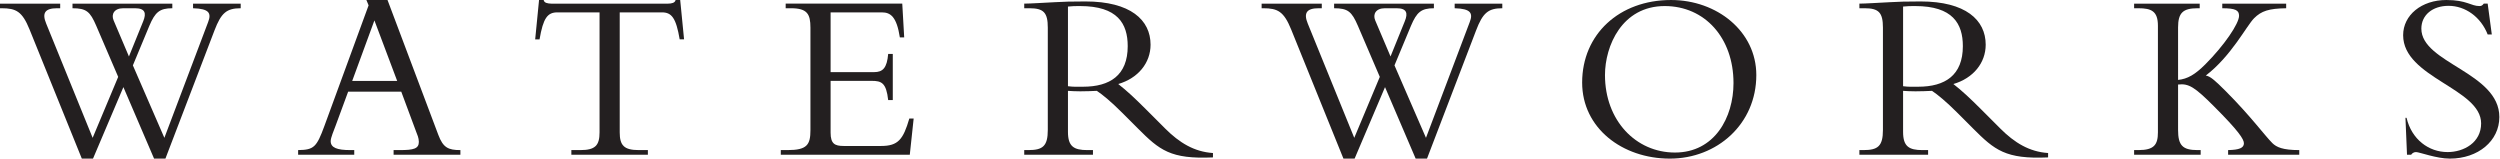 <?xml version="1.0" encoding="UTF-8" standalone="no"?>
<svg
   xmlns:dc="http://purl.org/dc/elements/1.1/"
   xmlns:cc="http://creativecommons.org/ns#"
   xmlns:rdf="http://www.w3.org/1999/02/22-rdf-syntax-ns#"
   xmlns:svg="http://www.w3.org/2000/svg"
   xmlns="http://www.w3.org/2000/svg"
   viewBox="0 0 291.48 18.493"
   height="18.493"
   width="291.48"
   xml:space="preserve"
   id="svg2"
   version="1.1"><defs
     id="defs6" /><g
     transform="matrix(1.333,0,0,-1.333,0,18.493)"
     id="g10"><g
       transform="scale(0.1)"
       id="g12"><path
         id="path14"
         style="fill:#231f20;fill-opacity:1;fill-rule:nonzero;stroke:none"
         d="m 542.043,22.949 c 0,-11.473 3.816,-15.496 16.766,-15.496 h 7.863 V 3.398 h -66.926 v 4.055 h 7.859 c 12.981,0 16.797,4.023 16.797,15.496 V 127.906 h -36.968 c -8.508,0 -12.329,-4.894 -15.508,-23.605 h -3.828 l 3.386,34.426 h 4.043 c 0.215,-1.266 1.075,-2.11 2.356,-2.539 1.258,-0.411 2.754,-0.637 4.226,-0.637 h 102.2 c 2.964,0 6.16,0.637 6.597,3.176 h 4.035 l 3.387,-34.426 h -3.836 c -3.183,18.711 -6.98,23.605 -15.488,23.605 H 542.043 V 22.949" /><path
         id="path16"
         style="fill:#231f20;fill-opacity:1;fill-rule:nonzero;stroke:none"
         d="m 780.879,51.191 h -4.024 c -1.687,15.109 -5.761,16.816 -14.46,16.816 H 726.492 V 22.738 c 0,-9.777 3.625,-11.68 11.469,-11.68 h 32.723 c 14.882,0 19.328,5.731 24.66,24 h 3.797 L 795.754,3.398 H 682.93 v 4.055 h 5.949 c 17.019,0 19.976,4.66 19.976,17.414 v 89.656 c 0,11.883 -2.761,16.993 -17,16.993 h -4.66 v 4.035 h 101.977 l 1.695,-29.539 h -3.804 c -2.778,18.051 -8.086,21.894 -15.735,21.894 H 726.492 V 75.644 h 38.02 c 7.668,0 11.269,3.606 12.343,15.922 h 4.024 v -40.375" /><path
         id="path18"
         style="fill:#231f20;fill-opacity:1;fill-rule:nonzero;stroke:none"
         d="m 934.102,23.371 c 0,-12.742 5.097,-15.918 17.003,-15.918 h 4.864 V 3.398 h -60.117 v 4.055 h 3.621 c 12.531,0 16.992,3.391 16.992,17.609 v 89.46 c 0,13.165 -3.606,16.993 -15.945,16.993 h -4.668 v 4.035 c 5.105,0 18.066,0.836 26.765,1.262 8.731,0.445 12.957,0.648 26.77,0.648 39.304,0 56.963,-16.152 56.963,-37.801 0,-15.957 -10.862,-29.332 -28.264,-34.422 7.832,-6.176 14.219,-12.129 24.204,-22.102 l 16.79,-16.789 c 12.53,-12.527 25.5,-20.391 41.85,-21.461 V 1.055 c -37.19,-1.688 -46.75,6.398 -65.637,25.293 l -14.031,14.023 c -9.348,9.348 -16.782,15.508 -21.899,18.898 -5.293,-0.207 -8.687,-0.41 -14.422,-0.41 -4.687,0 -7.441,0.203 -10.839,0.41 z m 0,39.949 c 5.097,-0.66 8.261,-0.438 13.171,-0.438 23.579,0 39.094,10 39.094,35.492 0,19.75 -8.918,35.059 -41.64,35.059 -4.051,0 -6.797,0 -10.625,-0.434 V 63.32" /><path
         id="path20"
         style="fill:#231f20;fill-opacity:1;fill-rule:nonzero;stroke:none"
         d="m 1460.56,0 c -41.65,0 -76.72,26.773 -76.72,66.508 0,42.265 32.52,72.219 77.74,72.219 40.16,0 74.6,-27.403 74.6,-65.637 C 1536.18,30.16 1501.74,0 1460.56,0 Z m -4.48,133.434 c -37.4,0 -52.27,-34.84 -52.27,-60.344 0,-39.734 27,-67.777 61.18,-67.777 34.66,0 51.23,30.598 51.23,60.762 0,39.524 -25.09,67.36 -60.14,67.36" /><path
         id="path22"
         style="fill:#231f20;fill-opacity:1;fill-rule:nonzero;stroke:none"
         d="m 1664.55,23.371 c 0,-12.742 5.11,-15.918 17,-15.918 h 4.88 V 3.398 h -60.1 v 4.055 h 3.59 c 12.54,0 17,3.391 17,17.609 v 89.46 c 0,13.165 -3.63,16.993 -15.95,16.993 h -4.64 v 4.035 c 5.07,0 18.04,0.836 26.75,1.262 8.71,0.445 12.96,0.648 26.78,0.648 39.3,0 56.94,-16.152 56.94,-37.801 0,-15.957 -10.85,-29.332 -28.27,-34.422 7.85,-6.176 14.24,-12.129 24.23,-22.102 l 16.78,-16.789 c 12.52,-12.527 25.5,-20.391 41.84,-21.461 V 1.055 c -37.18,-1.688 -46.74,6.398 -65.64,25.293 l -14,14.023 c -9.36,9.348 -16.79,15.508 -21.89,18.898 -5.34,-0.207 -8.73,-0.41 -14.45,-0.41 -4.69,0 -7.44,0.203 -10.85,0.41 z m 0,39.949 c 5.11,-0.66 8.28,-0.438 13.21,-0.438 23.54,0 39.07,10 39.07,35.492 0,19.75 -8.94,35.059 -41.64,35.059 -4.04,0 -6.8,0 -10.64,-0.434 V 63.32" /><path
         id="path24"
         style="fill:#231f20;fill-opacity:1;fill-rule:nonzero;stroke:none"
         d="m 1948.84,3.398 v 4.055 c 9.76,0.188 13.82,1.898 13.82,5.945 0,3.606 -4.69,10.844 -26.15,32.285 -16.97,16.977 -22.1,20.191 -31.44,19.117 V 25.062 c 0,-13.348 3.83,-17.609 17,-17.609 h 2.76 V 3.398 h -58.21 v 4.055 h 3.81 c 13.61,0 17.01,4.66 17.01,15.496 v 93.274 c 0,12.738 -5.72,15.293 -17.01,15.293 h -3.81 v 4.035 h 57.37 v -4.035 h -1.92 c -12.75,0 -17,-4.024 -17,-16.789 V 68.828 c 8.3,0.859 14.86,4.688 23.8,13.605 16.58,16.582 29.54,35.691 29.54,42.484 0,4.887 -3.18,6.598 -14.68,6.598 v 4.035 h 55.89 v -4.035 c -15.1,-0.215 -21.65,-2.34 -28.05,-8.719 -6.58,-6.574 -19.97,-33.129 -42.26,-50.129 3.83,-0.633 7.63,-3.84 16.98,-13.191 22.3,-22.285 34.21,-38.871 41.21,-45.887 3.63,-3.586 9.15,-6.137 23.57,-6.137 V 3.398 h -62.23" /><path
         id="path26"
         style="fill:#231f20;fill-opacity:1;fill-rule:nonzero;stroke:none"
         d="m 2104.91,35.688 c 4.46,-18.898 19.34,-29.965 35.9,-29.965 14.21,0 29.33,8.301 29.33,25.078 0,30.609 -68.21,39.938 -68.21,77.129 0,17.636 16.15,30.797 37.81,30.797 17.84,0 21.46,-5.293 28.88,-5.293 1.72,0 2.56,0.425 3.83,2.117 h 3.42 l 3.61,-26.985 h -3.61 c -5.95,15.297 -19.55,25.063 -34.21,25.063 -14.03,0 -23.8,-8.063 -23.8,-19.957 0,-30.184 68.22,-38.238 68.22,-77.324 C 2186.08,15.508 2167.58,0 2142.73,0 c -11.7,0 -26.57,5.723 -29.55,5.723 -1.91,0 -3.39,-1.039 -4.24,-2.324 h -3.63 l -1.36,32.289 h 0.96" /><path
         id="path28"
         style="fill:#231f20;fill-opacity:1;fill-rule:evenodd;stroke:none"
         d="M 383.359,20.824 C 387.59,9.551 392.063,7.453 402.695,7.453 V 3.398 h -58.433 v 4.055 h 5.527 c 12.113,0 16.559,1.258 16.559,7.215 0,3.391 -1.477,6.574 -2.305,8.703 l -13.086,35.195 h -46.445 l -11.004,-29.875 c -1.488,-4.039 -4.274,-10.406 -4.274,-13.398 0,-5.742 5.524,-7.84 17.207,-7.84 h 3.407 V 3.398 h -49.086 v 4.055 c 13.808,0.188 16.168,2.551 22.949,21.023 l 38.687,105.589 -1.929,4.661 h 18.48 z m -75.312,47.102 19.433,52.957 19.922,-52.957 z" /><path
         id="path30"
         style="fill:#231f20;fill-opacity:1;fill-rule:nonzero;stroke:none"
         d="M 134.758,0 107.926,62.539 81.352,0 h -9.793 L 25.82,113.02 c -6.375,15.714 -11.789,18.496 -24.297,18.496 H 0 v 4.035 h 52.648 v -4.035 h -2.828 c -10.402,0 -13.262,-4.149 -9.426,-13.391 L 81.035,18.168 103.375,71.481 84.16,116.223 c -5.312,12.382 -8.617,15.293 -20.746,15.293 v 4.035 h 87.305 v -4.035 c -11.125,0 -15.043,-3.453 -20.067,-15.293 L 116.223,81.555 143.766,18.168 182.039,119.41 c 2.981,7.77 1.051,11.719 -13.184,12.106 v 4.035 h 41.672 v -4.035 c -12.281,0 -17.054,-4.012 -22.91,-19.348 L 144.688,0 Z m -27,131.516 c -7.914,0 -10.668,-5.293 -8.379,-10.633 L 112.773,89.34 125.305,120.23 c 2.804,6.95 1.75,11.286 -7.176,11.286 h -10.371" /><path
         id="path32"
         style="fill:#231f20;fill-opacity:1;fill-rule:nonzero;stroke:none"
         d="M 1238.22,0 1211.42,62.539 1184.82,0 h -9.77 l -45.75,113.02 c -6.38,15.714 -11.8,18.496 -24.29,18.496 h -1.52 v 4.035 h 52.62 v -4.035 h -2.82 c -10.42,0 -13.25,-4.149 -9.45,-13.391 l 40.67,-99.957 22.34,53.312 -19.19,44.742 c -5.34,12.382 -8.66,15.293 -20.77,15.293 v 4.035 h 87.28 v -4.035 c -11.1,0 -15.01,-3.453 -20.04,-15.293 l -14.44,-34.668 27.54,-63.387 38.27,101.242 c 3,7.77 1.06,11.719 -13.17,12.106 v 4.035 h 41.66 v -4.035 c -12.28,0 -17.06,-4.012 -22.91,-19.348 L 1248.14,0 Z m -26.97,131.516 c -7.94,0 -10.67,-5.293 -8.4,-10.633 l 13.39,-31.543 12.52,30.89 c 2.83,6.95 1.77,11.286 -7.16,11.286 h -10.35" /></g></g></svg>